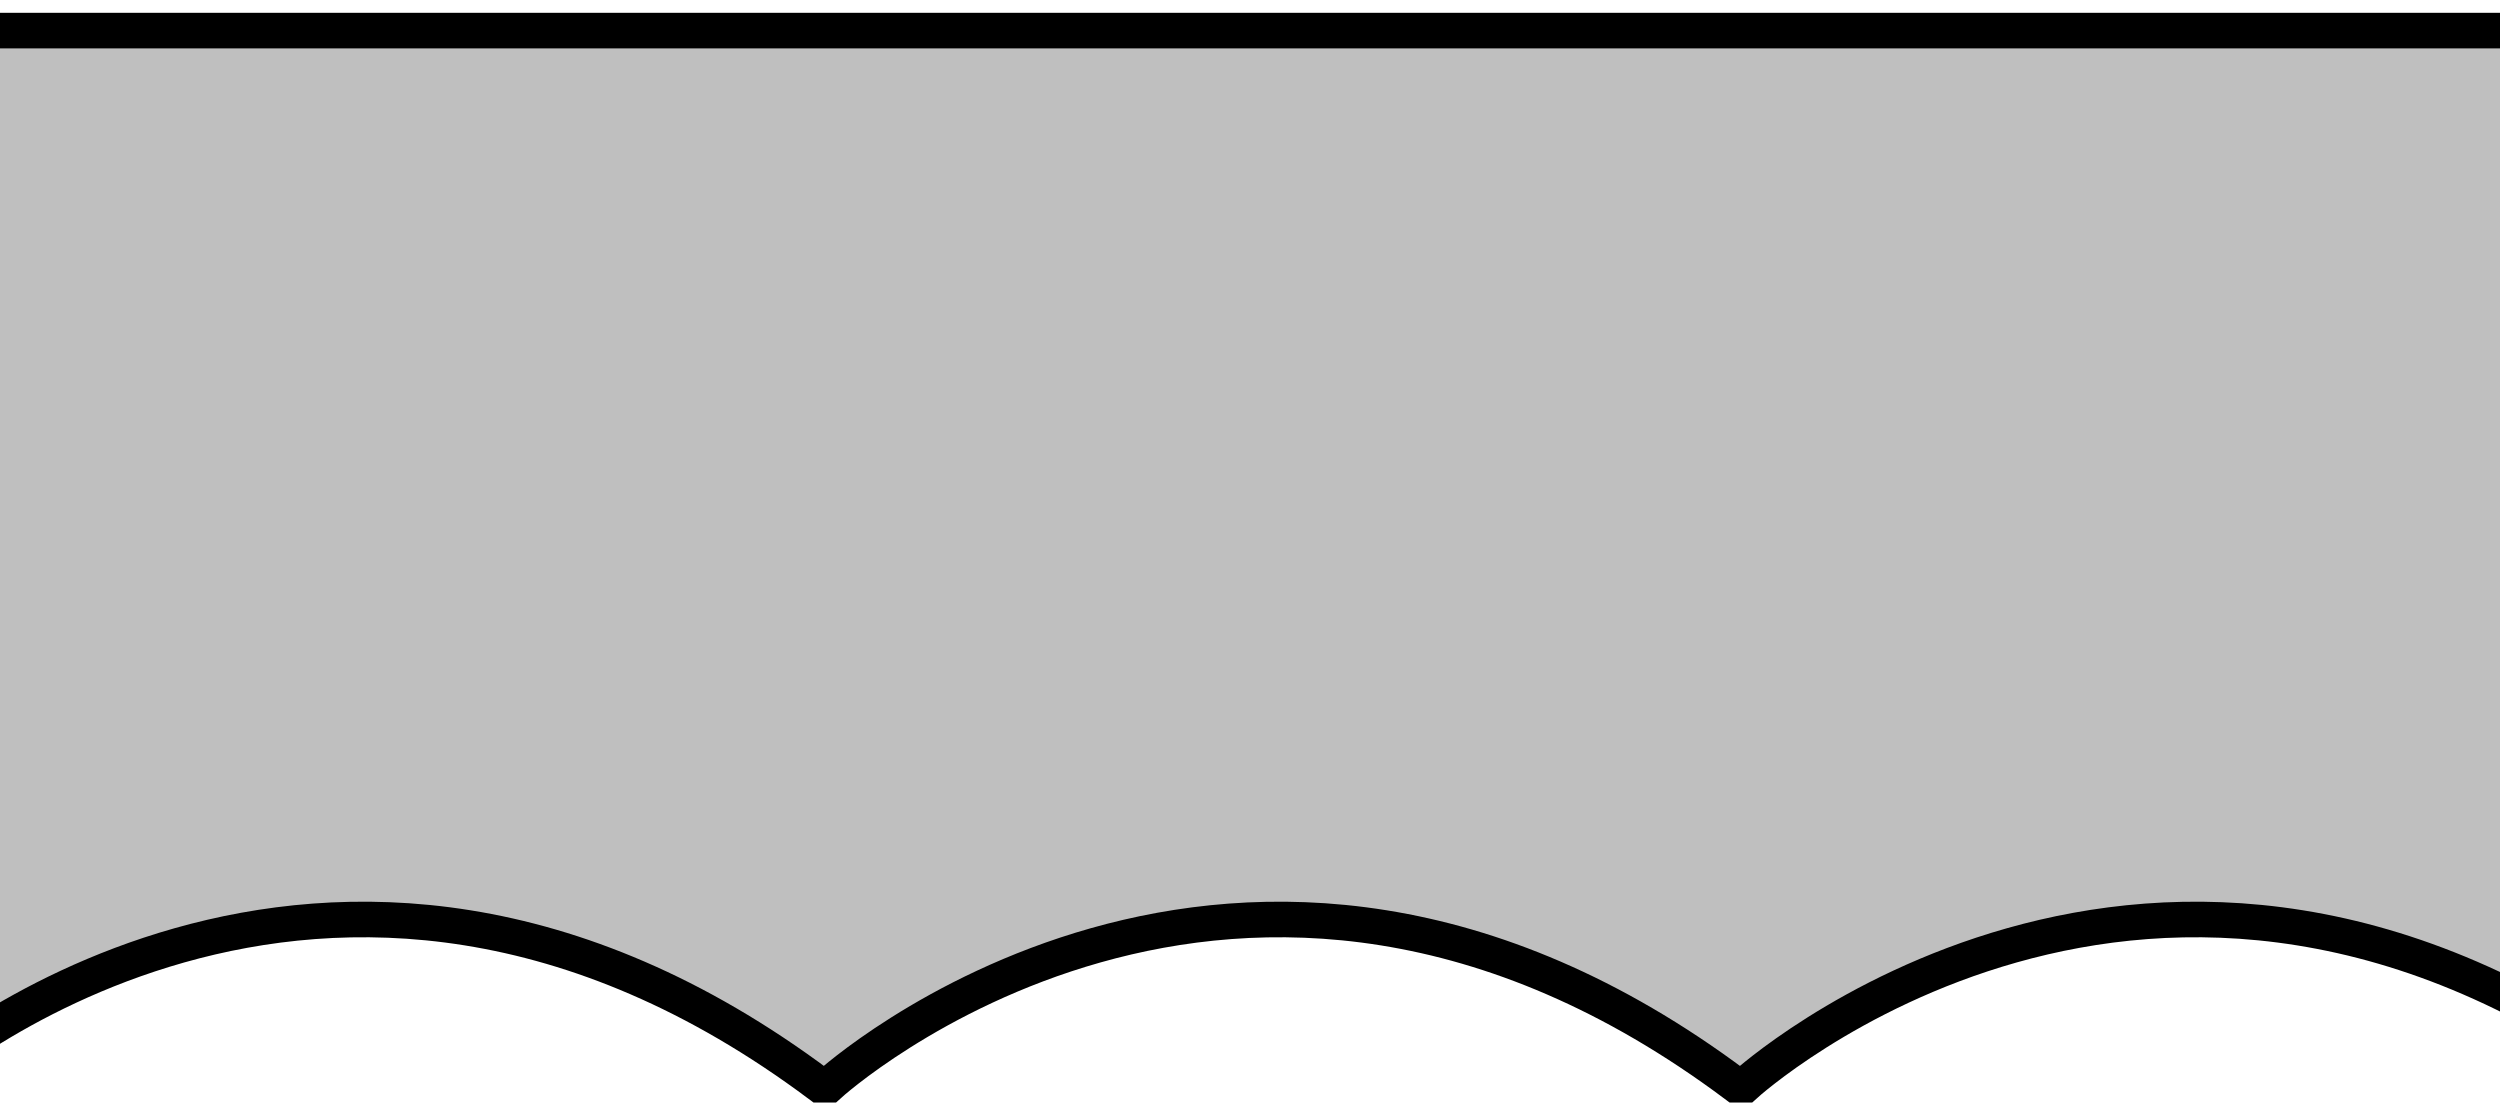 <?xml version="1.0" encoding="iso-8859-1"?>
<!-- Generator: Adobe Illustrator 28.1.0, SVG Export Plug-In . SVG Version: 6.00 Build 0)  -->
<svg version="1.1" id="Layer_3" xmlns="http://www.w3.org/2000/svg" xmlns:xlink="http://www.w3.org/1999/xlink" x="0px" y="0px"
	 width="56.215px" height="24.929px" viewBox="0 0 56.215 24.929" enable-background="new 0 0 56.215 24.929"
	 xml:space="preserve">
<g>
	<defs>
		<rect id="SVGID_1_" width="56.215" height="24.929"/>
	</defs>
	<clipPath id="SVGID_00000131351656284894325910000008917832731802761615_">
		<use xlink:href="#SVGID_1_"  overflow="visible"/>
	</clipPath>
	<path clip-path="url(#SVGID_00000131351656284894325910000008917832731802761615_)" fill="#BFBFBF" d="M121.434,24.391
		c-11.19-8.36-20.381,0-20.381,0h-0.221c-11.189-8.36-20.381,0-20.381,0h-0.223c-11.189-8.36-20.381,0-20.381,0
		h-0.219c-11.191-8.36-20.383,0-20.383,0h-0.222c-11.19-8.36-20.379,0-20.379,0H18.424
		c-11.19-8.36-20.383,0-20.383,0h-0.223c-11.19-8.36-20.379,0-20.379,0V0.699h144.102V24.086L121.434,24.391z"/>
	
		<path clip-path="url(#SVGID_00000131351656284894325910000008917832731802761615_)" fill="none" stroke="#000000" stroke-width="0.8" d="
		M-22.56,24.391c0,0,9.189-8.36,20.379,0h0.223c0,0,9.193-8.36,20.383,0h0.22c0,0,9.19-8.36,20.379,0h0.222
		c0,0,9.192-8.36,20.383,0h0.219c0,0,9.192-8.36,20.381,0h0.223c0,0,9.192-8.36,20.381,0h0.221
		c0,0,9.191-8.36,20.381,0"/>
	
		<line clip-path="url(#SVGID_00000131351656284894325910000008917832731802761615_)" fill="none" stroke="#000000" stroke-width="0.8" x1="-22.365" y1="0.688" x2="121.547" y2="0.688"/>
</g>
</svg>
